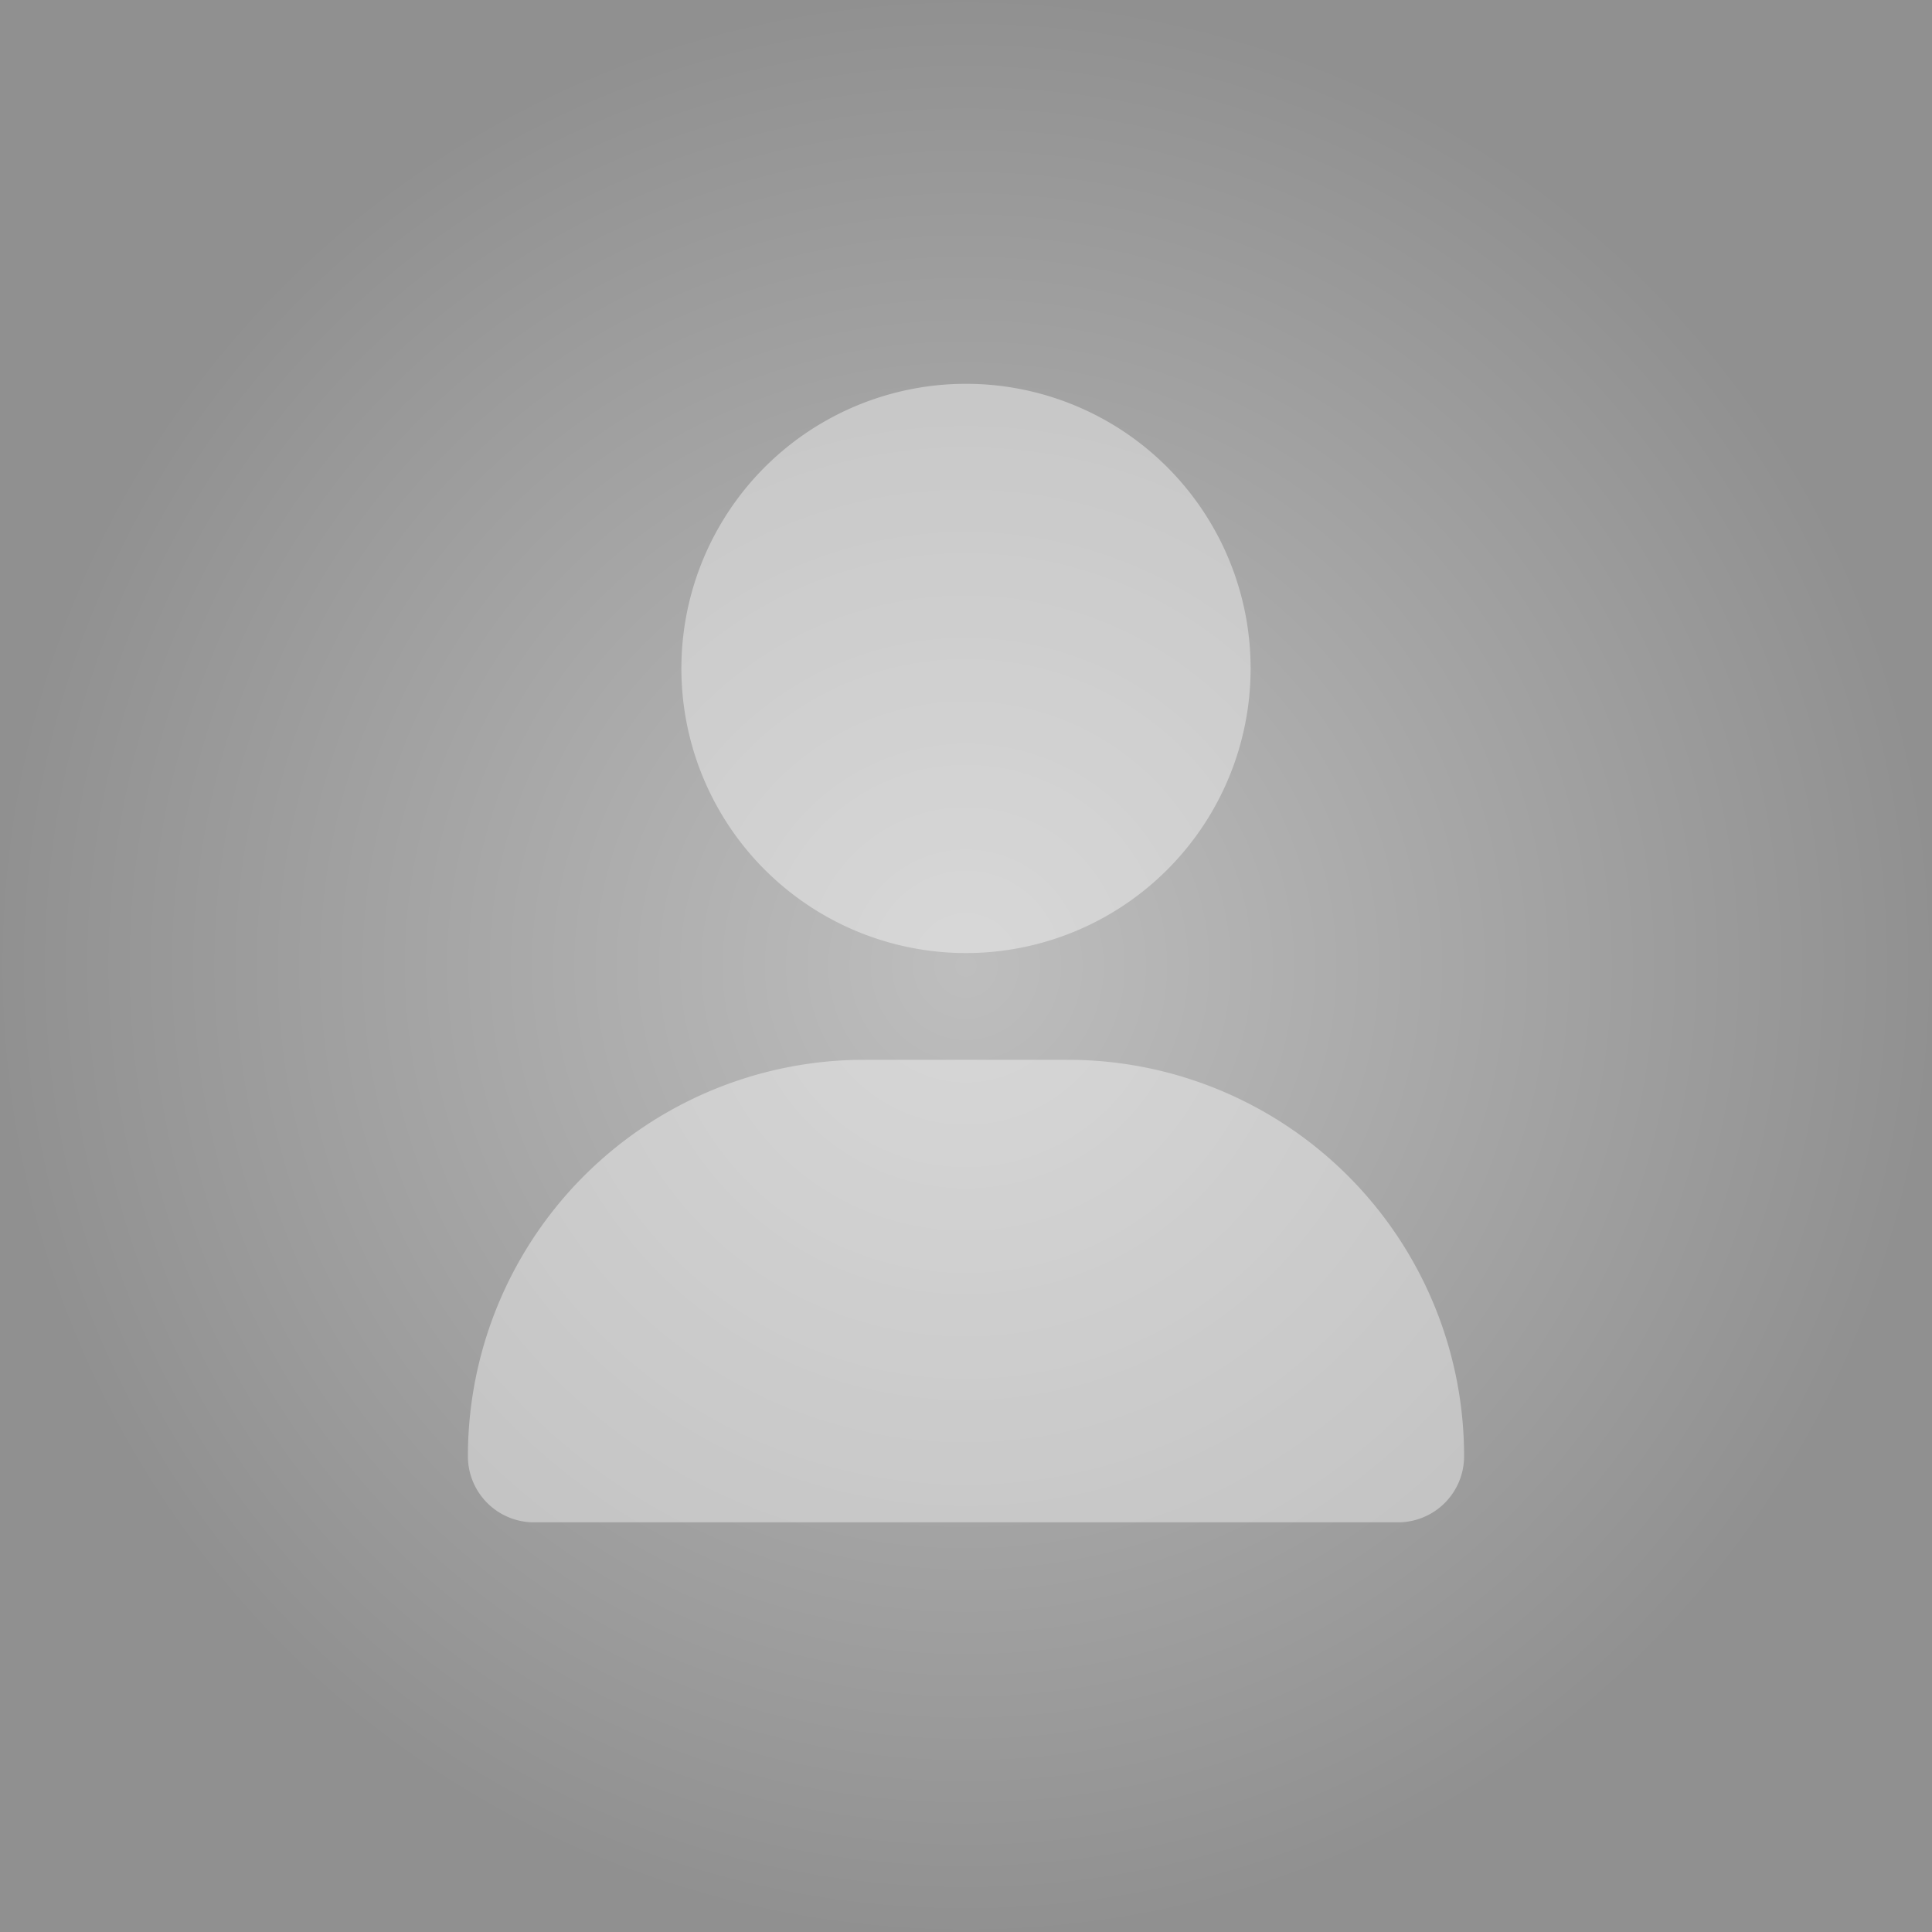 <svg xmlns="http://www.w3.org/2000/svg" xmlns:xlink="http://www.w3.org/1999/xlink" width="504" height="504" viewBox="0 0 504 504">
  <rect x="0" y="0" width="504" height="504" fill="#333333" stroke="none"/>
  <defs>
    <radialGradient id="radial-gradient" cx="0.5" cy="0.5" r="0.5" gradientUnits="objectBoundingBox">
      <stop offset="0" stop-color="#bebebe"/>
      <stop offset="1" stop-color="#909090"/>
    </radialGradient>
  </defs>
  <g id="Group_14946" data-name="Group 14946" transform="translate(-12022 -12024)">
    <rect id="Rectangle_5765" data-name="Rectangle 5765" width="504" height="504" transform="translate(12022 12024)" fill="url(#radial-gradient)"/>
    <path id="Path_18733" data-name="Path 18733" d="M0-111.375A74.25,74.25,0,0,0,64.3-148.5a74.25,74.25,0,0,0,0-74.25A74.25,74.25,0,0,0,0-259.875,74.25,74.25,0,0,0-64.3-222.75a74.25,74.25,0,0,0,0,74.25A74.25,74.25,0,0,0,0-111.375ZM-26.51-83.531A103.407,103.407,0,0,0-129.937,19.9a17.23,17.23,0,0,0,17.228,17.228H112.709A17.23,17.23,0,0,0,129.938,19.9,103.407,103.407,0,0,0,26.51-83.531Z" transform="translate(12274 12384)" fill="#fff" opacity="0.4"/>
  </g>
</svg>

